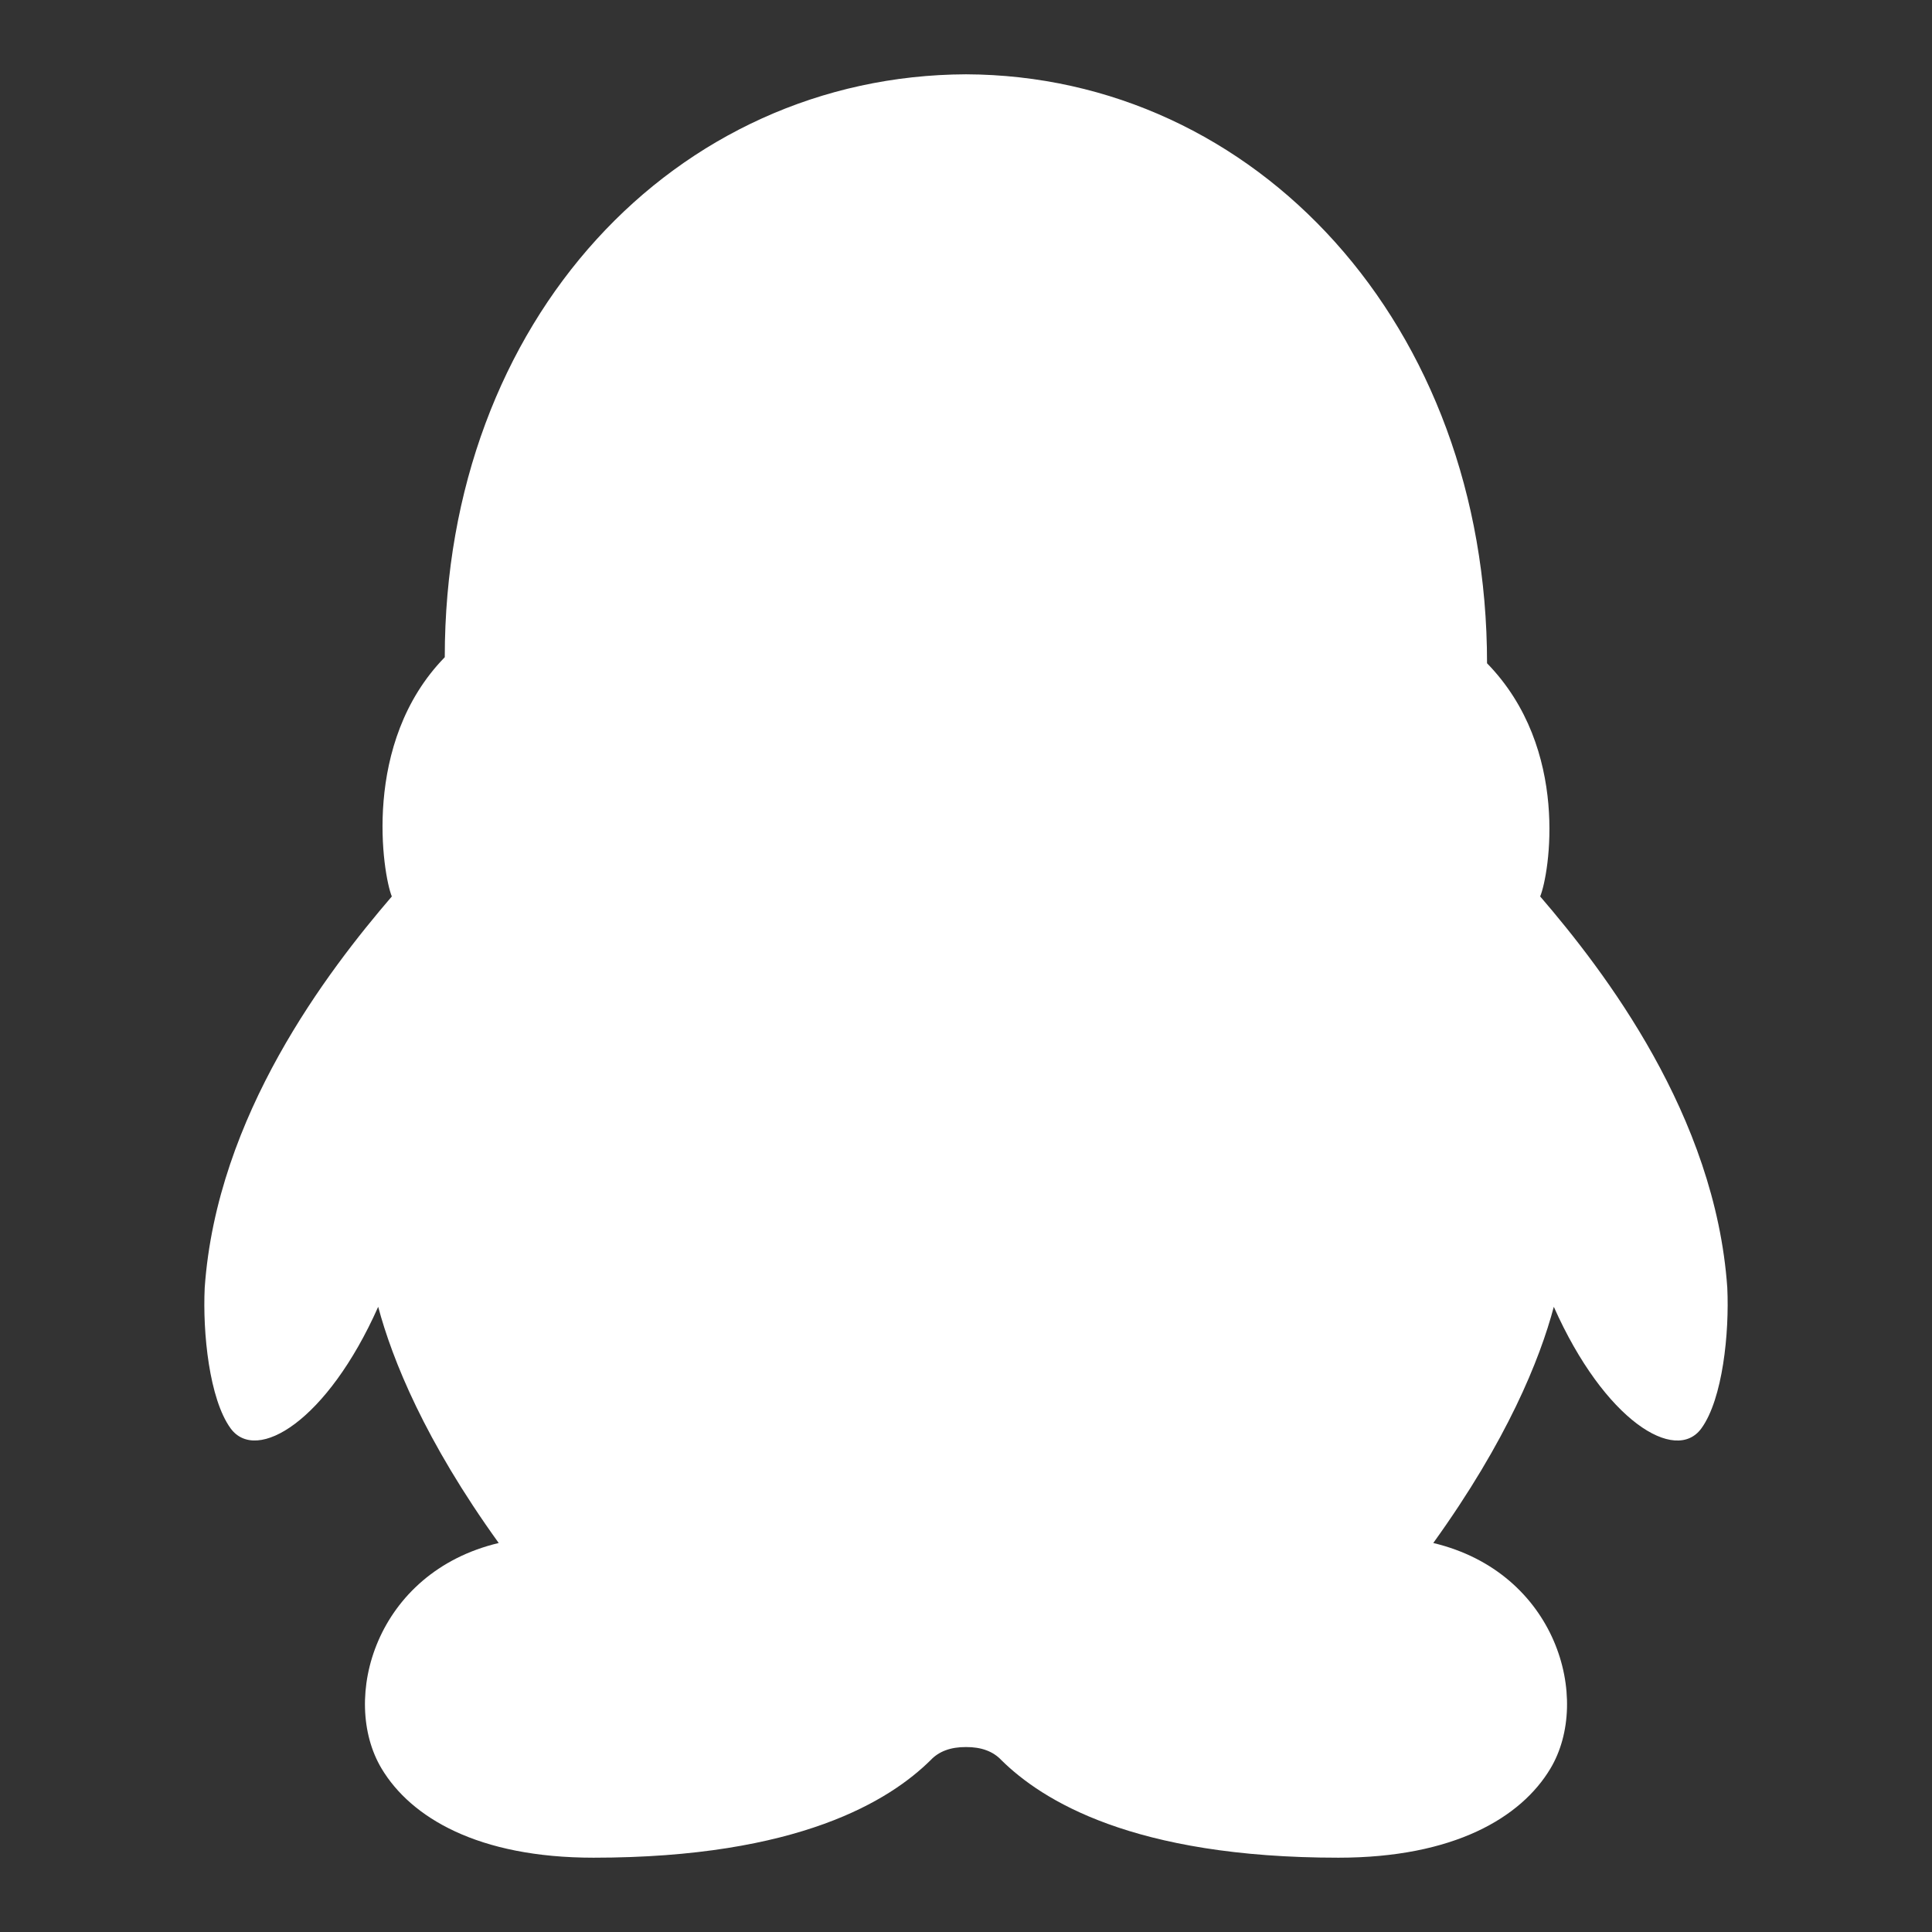 <svg viewBox="0 0 52 52" xmlns="http://www.w3.org/2000/svg" xmlns:xlink="http://www.w3.org/1999/xlink" width="52" height="52" fill="none">
	<rect x="0" y="0" width="52" height="52" fill="#333333" stroke="none"/>
	<rect id="svg" width="52" height="52" x="0" y="0" />
	<path id="path" d="M46.49 34.657C46.167 30.022 43.181 26.137 41.454 24.128C41.695 23.545 42.276 20.161 40.024 17.852C40.024 8.746 33.807 2.029 26 2C18.193 2.031 11.971 8.583 11.971 17.689C9.719 19.998 10.307 23.545 10.546 24.128C8.822 26.137 5.836 30.022 5.51 34.657C5.452 35.876 5.633 37.652 6.205 38.442C6.902 39.402 8.812 38.247 10.179 35.173C10.56 36.598 11.436 38.773 13.423 41.53C10.1 42.322 9.152 45.735 10.271 47.602C11.06 48.918 12.864 50 15.975 50C21.512 50 23.957 48.452 25.05 47.372C25.272 47.137 25.588 47.02 26 47.022C26.412 47.02 26.728 47.137 26.95 47.372C28.043 48.452 30.488 50 36.023 50C39.134 50 40.94 48.92 41.729 47.602C42.848 45.735 41.898 42.322 38.577 41.53C40.564 38.77 41.442 36.598 41.821 35.173C43.188 38.247 45.101 39.404 45.795 38.442C46.367 37.65 46.548 35.874 46.49 34.657Z" fill="rgb(255,255,255)" fill-rule="nonzero" />
</svg>
